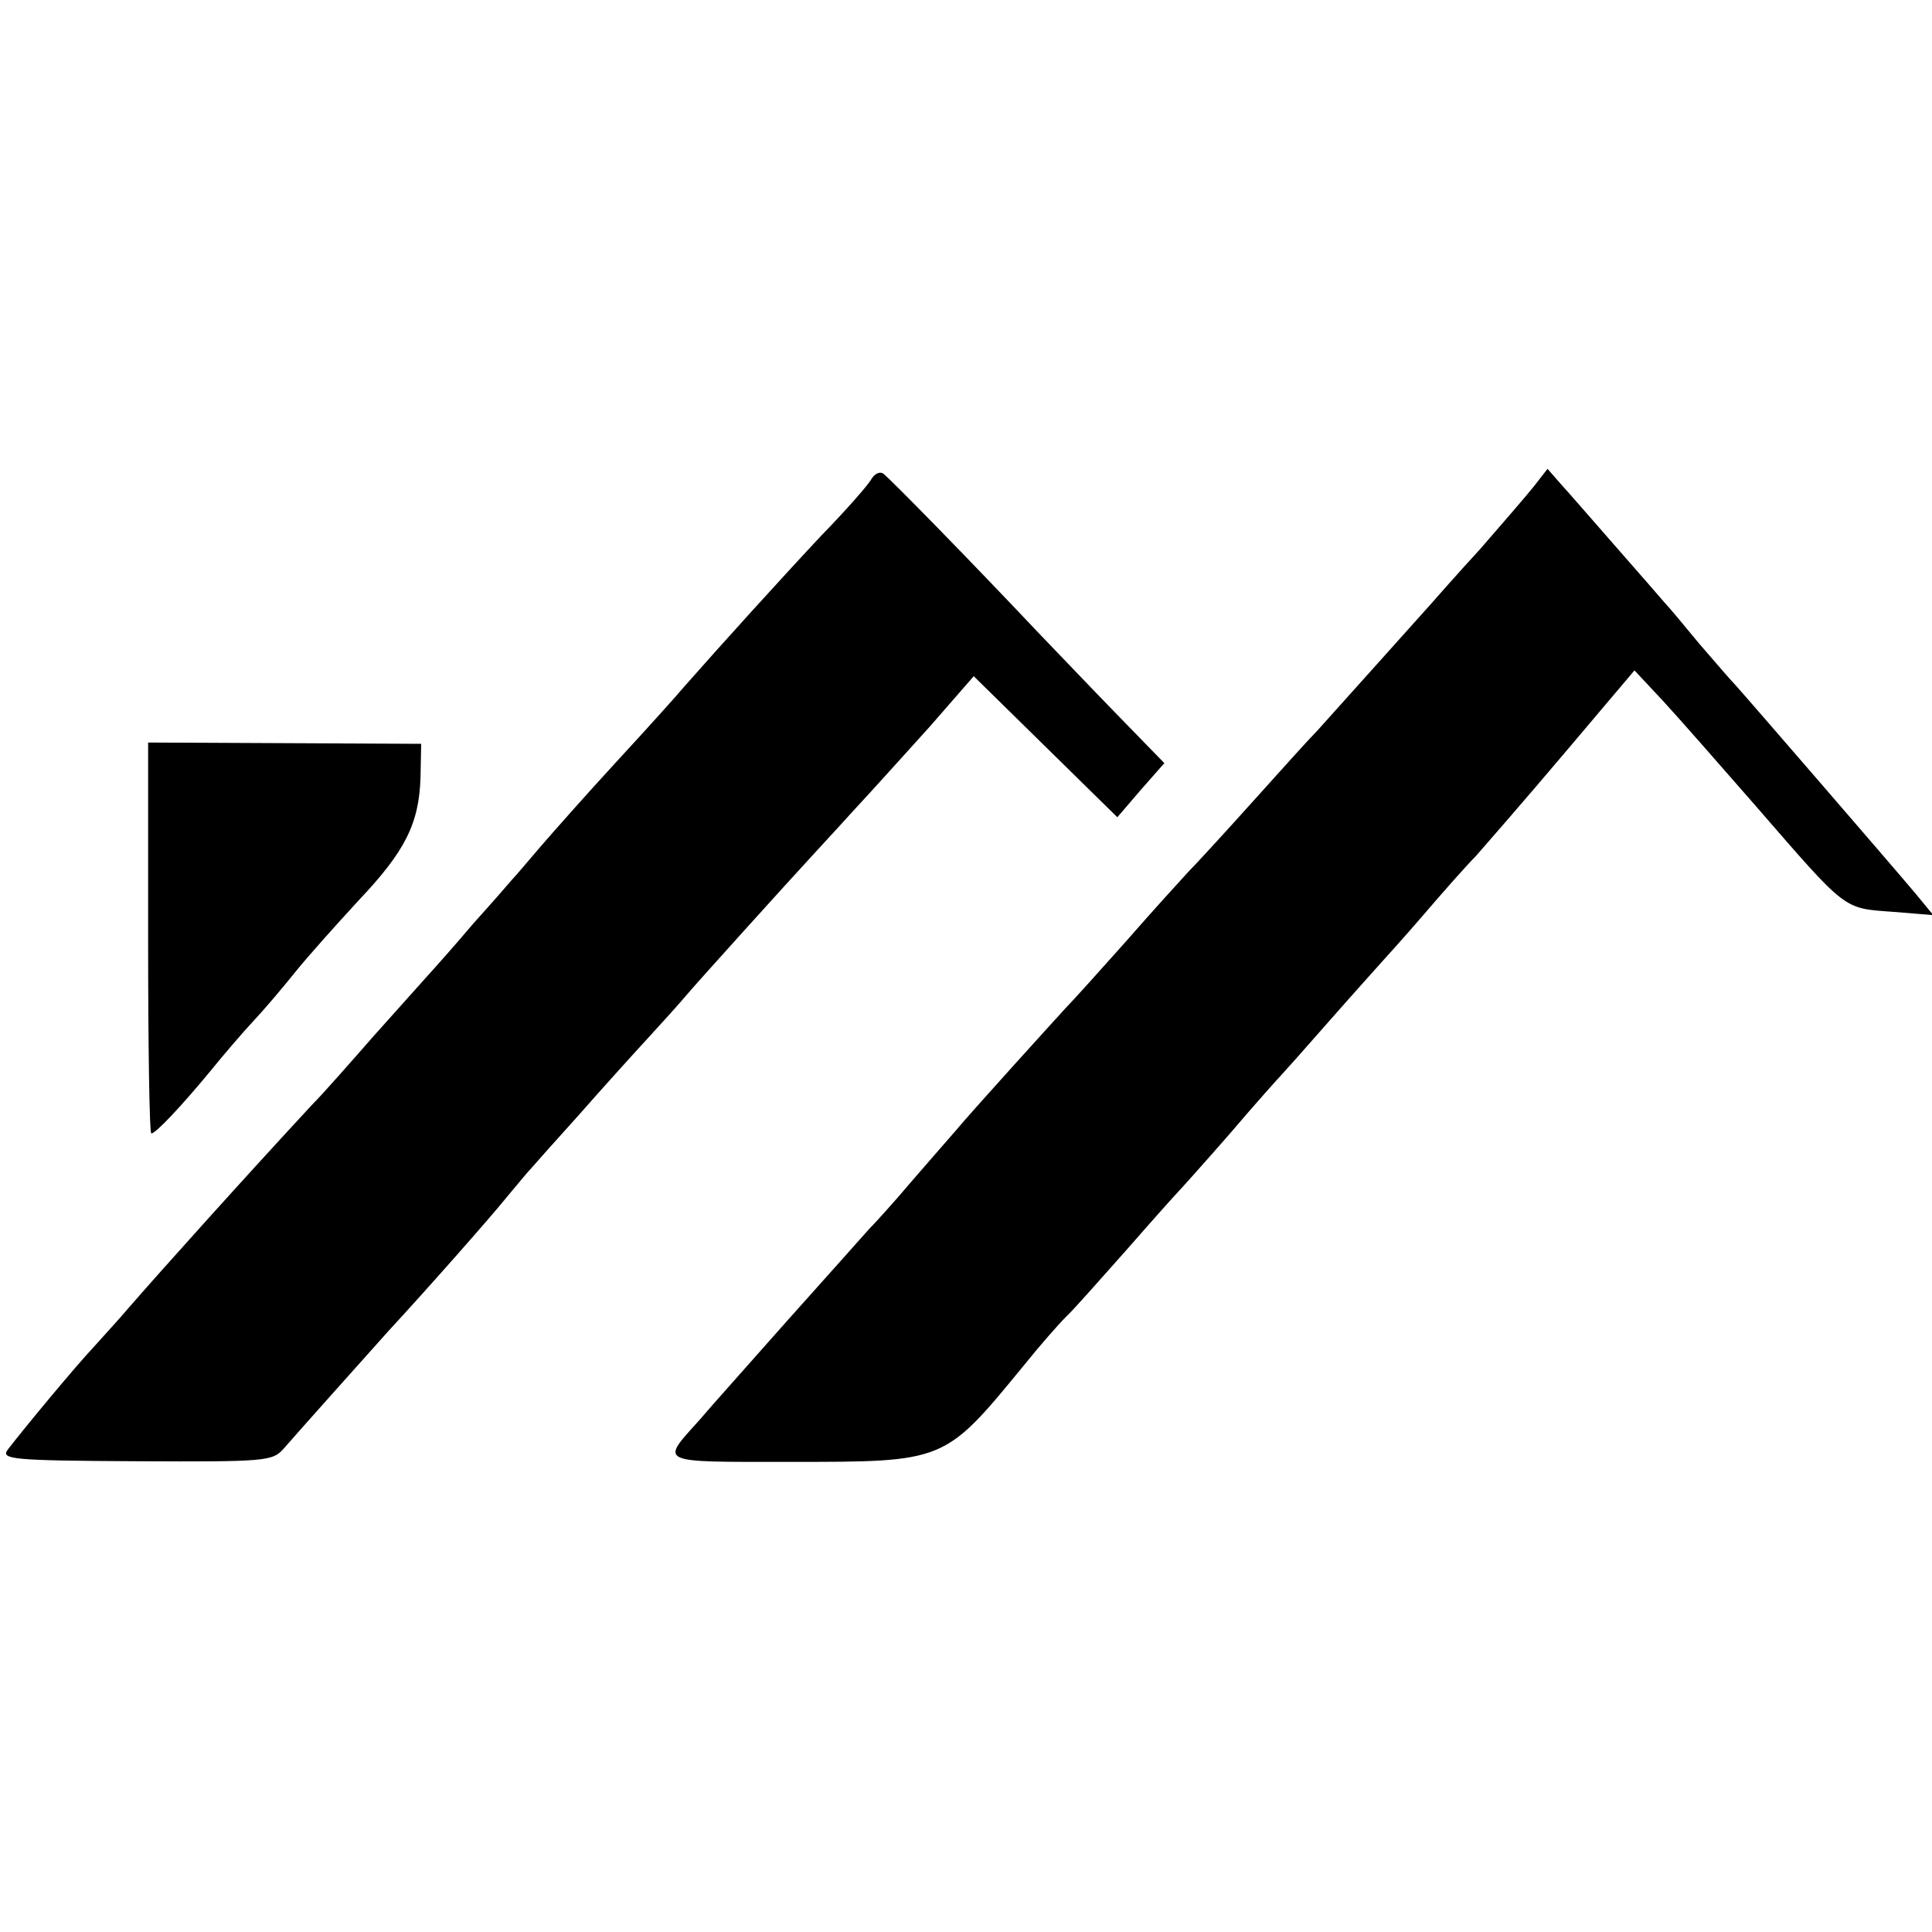 <?xml version="1.0" standalone="no"?>
<!DOCTYPE svg PUBLIC "-//W3C//DTD SVG 20010904//EN"
 "http://www.w3.org/TR/2001/REC-SVG-20010904/DTD/svg10.dtd">
<svg version="1.0" xmlns="http://www.w3.org/2000/svg"
 width="300pt" height="300pt" viewBox="0 0 300 300"
 preserveAspectRatio="xMidYMid meet">
<g transform="translate(0,300) scale(0.1,-0.1)"
fill="#000000" stroke="none">
<path d="M1353 2256 c-4 -8 -39 -48 -78 -88 -60 -64 -157 -171 -215 -237 -9
-11 -55 -62 -102 -113 -47 -51 -100 -111 -119 -133 -19 -22 -38 -45 -44 -51
-5 -6 -32 -37 -60 -68 -27 -32 -59 -68 -70 -80 -11 -12 -49 -55 -85 -95 -36
-41 -78 -89 -95 -106 -102 -110 -236 -259 -288 -319 -10 -12 -33 -37 -50 -56
-31 -33 -108 -126 -135 -161 -11 -15 6 -17 199 -18 201 -1 212 0 229 19 19 22
128 144 163 183 61 66 158 176 183 207 16 19 33 40 39 46 5 6 39 44 75 84 36
41 84 94 107 119 23 25 50 55 60 67 16 19 156 174 193 214 8 9 38 41 65 71 28
30 81 89 119 131 l68 78 112 -110 111 -109 36 42 37 42 -73 75 c-40 41 -96
100 -125 130 -100 106 -230 239 -239 245 -6 3 -13 -1 -18 -9z"/>
<path d="M2382 2245 c-12 -15 -50 -59 -84 -98 -35 -38 -70 -78 -78 -87 -15
-17 -132 -147 -174 -194 -12 -12 -57 -62 -101 -111 -44 -49 -89 -98 -100 -109
-11 -12 -54 -59 -95 -106 -41 -46 -84 -94 -95 -105 -20 -22 -142 -156 -173
-193 -9 -10 -39 -45 -67 -77 -27 -32 -57 -65 -66 -74 -8 -9 -64 -72 -125 -140
-60 -68 -122 -137 -137 -155 -62 -69 -69 -66 139 -66 243 0 240 -1 364 150 24
30 54 64 65 75 12 11 54 59 95 105 41 47 77 87 80 90 3 3 39 43 80 90 40 47
76 87 79 90 3 3 35 39 71 80 36 41 72 81 80 90 8 9 40 44 70 79 30 35 67 77
82 92 14 16 76 87 136 158 l110 130 44 -47 c24 -26 88 -99 143 -162 145 -167
136 -160 216 -166 l61 -5 -28 34 c-43 51 -267 310 -279 323 -6 6 -31 35 -56
64 -24 29 -48 58 -54 64 -5 6 -39 45 -75 86 -36 41 -74 85 -86 98 l-21 24 -21
-27z"/>
<path d="M230 1543 c0 -166 2 -303 5 -303 7 0 48 44 91 96 21 26 52 62 67 78
16 17 45 51 65 76 20 25 65 75 99 112 72 76 94 119 96 192 l1 51 -212 1 -212
1 0 -304z"/>
</g>
</svg>
